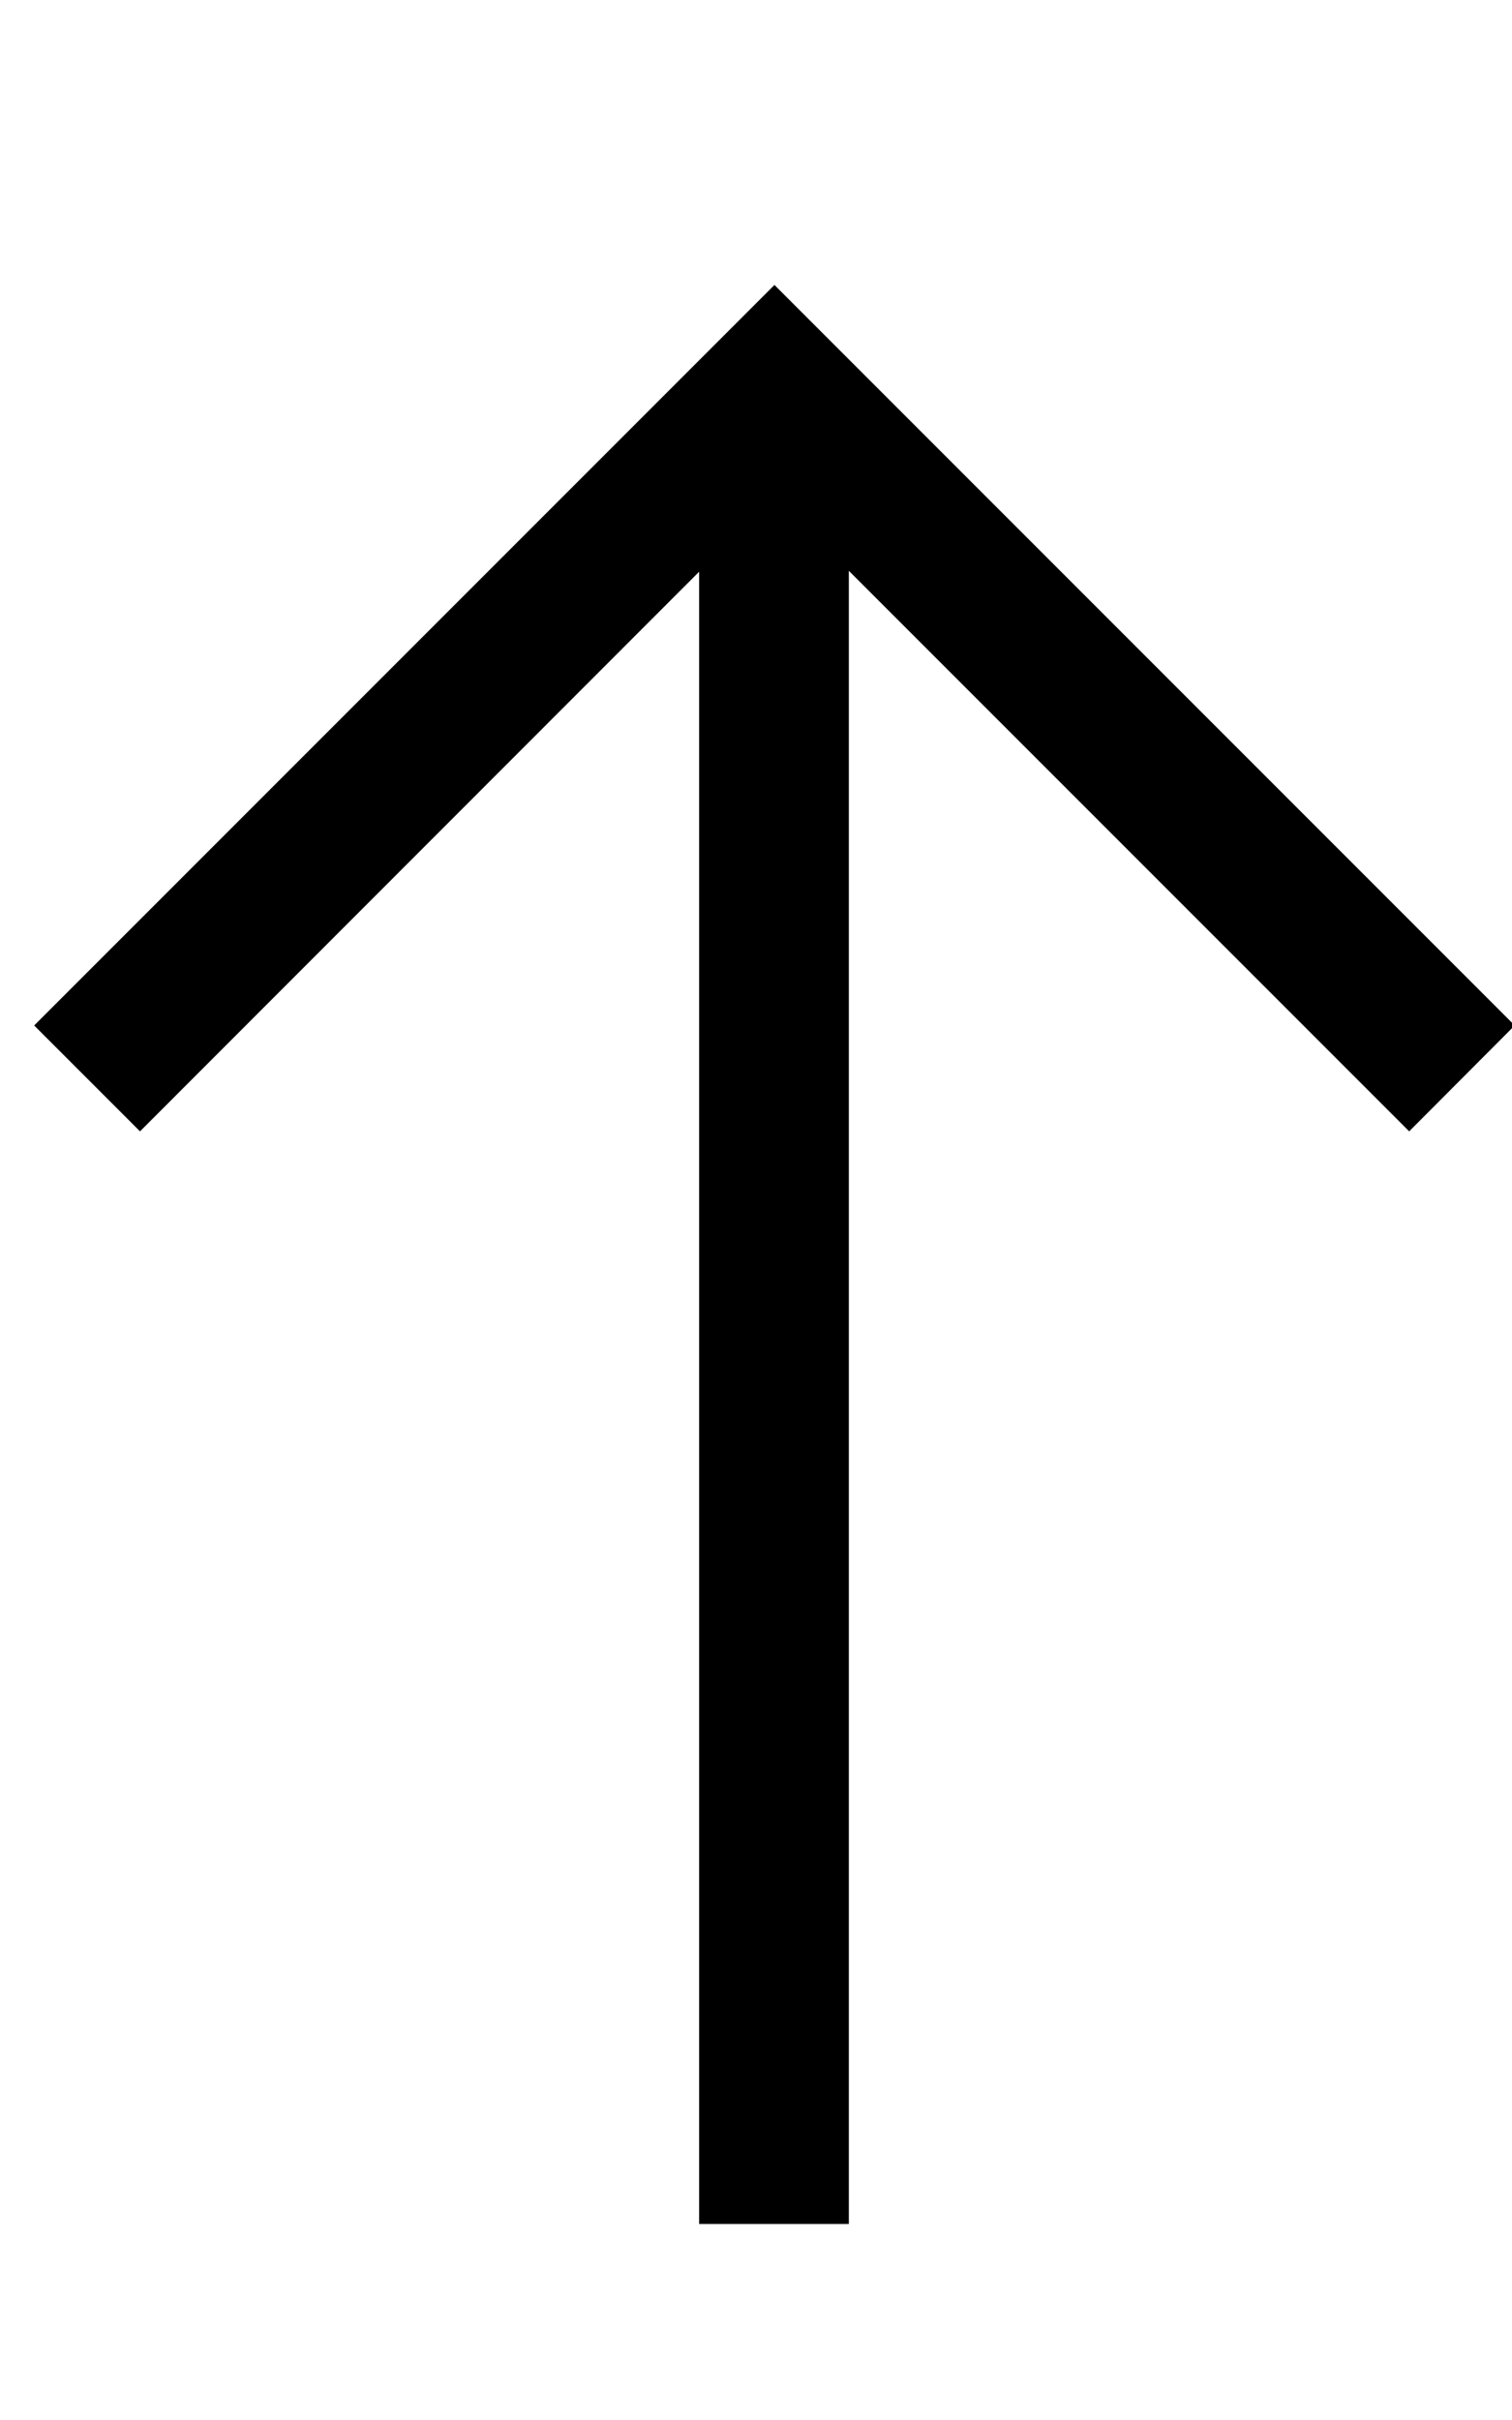 
<svg width="5" height="8" viewBox="0 0 5 8" fill="none" xmlns="http://www.w3.org/2000/svg">
    <path fill-rule="evenodd" clip-rule="evenodd" d="M2.807 1.887L4.66 3.74L5.009 3.39L2.911 1.292L2.911 1.292L2.561 0.942L2.561 0.942L2.561 0.942L2.211 1.292L2.211 1.292L0.113 3.39L0.463 3.74L2.312 1.89L2.312 7.352L2.807 7.352L2.807 1.887Z" fill="black"/>
    </svg>
    